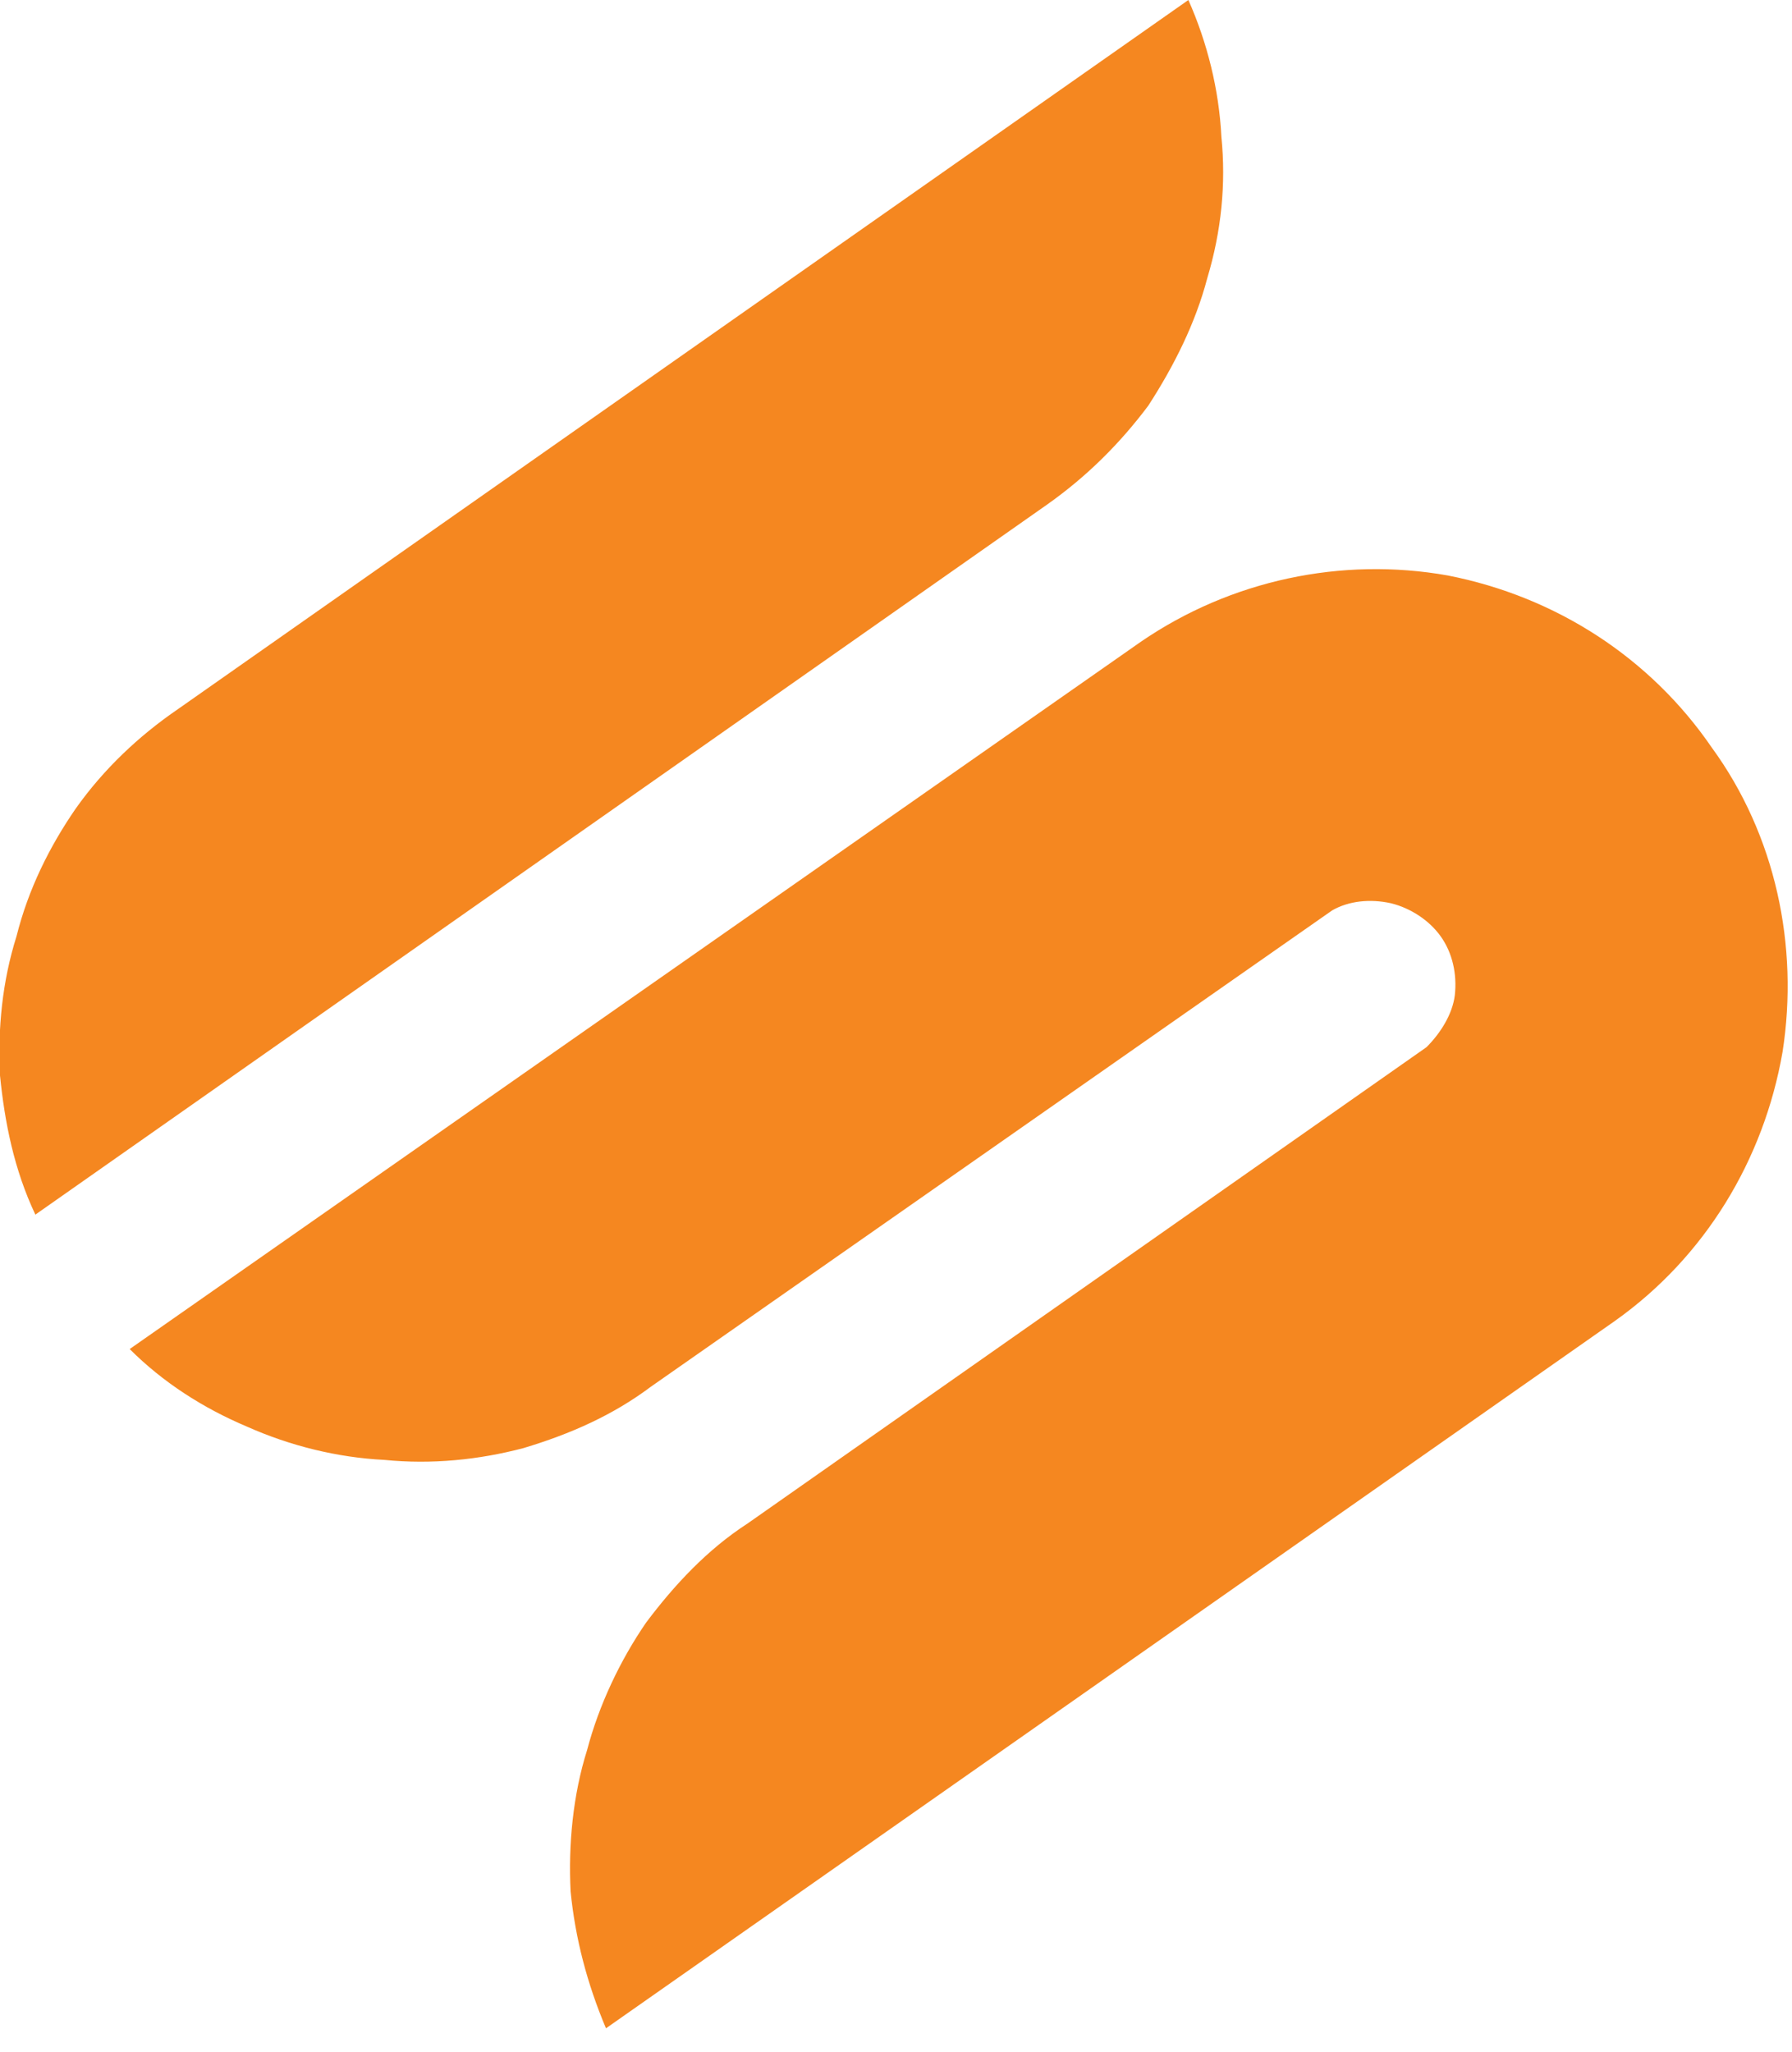 <svg version="1.2" xmlns="http://www.w3.org/2000/svg" viewBox="0 0 76 87" width="76" height="87">
	<title>75-sportsbook-logo-colored-svg</title>
	<style>
		.s0 { fill: #0c163d } 
		.s1 { fill: #f58720 } 
	</style>
	<g id="Layer">
		<g id="Layer">
			<path id="Layer" class="s0" d="m108.8 17.9c-2.9 0-4.3 1.2-4.3 2.9 0 1.6 1.7 2.7 4.4 3.3l2.6 0.6c6 1.3 9.3 4.3 9.3 9.1 0 5.8-4.5 9.2-12 9.2-7.5 0-12.6-3.4-12.7-10.5h7c0.2 2.9 2.3 4.4 5.6 4.4 2.9 0 4.6-1.3 4.7-3.1 0-1.7-1.6-2.6-4.9-3.4l-3.2-0.7c-5.2-1.2-8.4-3.8-8.4-8.4 0-5.7 4.9-9.4 11.9-9.4 6.9 0 11.5 3.8 11.6 9.5h-7c-0.2-2.2-1.8-3.5-4.6-3.5z"/>
			<path id="Layer" fill-rule="evenodd" class="s0" d="m134.1 12.3h12.5c6.8 0 11 4.2 11 10.5 0 6.2-4.3 10.4-11.3 10.4h-5v9.4h-7.3zm10.9 15.1c3.3 0 5-1.8 5-4.6 0-2.8-1.7-4.6-5-4.6h-3.6v9.2z"/>
			<path id="Layer" fill-rule="evenodd" class="s0" d="m183.8 43c-8.1 0-14.4-5.6-14.4-15.6 0-9.9 6.3-15.5 14.4-15.5 8.2 0 14.5 5.5 14.5 15.5 0 10.1-6.3 15.6-14.5 15.6zm0-24.7c-4.3 0-7 3.2-7 9.1 0 6 2.7 9.2 7 9.2 4.4 0 7-3.2 7-9.2 0-5.9-2.6-9.1-7-9.1z"/>
			<path id="Layer" fill-rule="evenodd" class="s0" d="m211.1 12.3h12.5c6.8 0 11 3.8 11 10.1 0 4.2-1.9 7.1-5.3 8.6l6.3 11.6h-8l-5.5-10.4h-3.8v10.4h-7.3zm10.9 14.2c3.3 0 5.1-1.3 5.1-4.1 0-2.8-1.8-4.2-5.1-4.2h-3.6v8.3z"/>
			<path id="Layer" class="s0" d="m246.1 12.3h25.7v5.9h-9.2v24.4h-7.3v-24.4h-9.2v-5.9z"/>
			<path id="Layer" class="s0" d="m294.8 17.9c-2.9 0-4.3 1.2-4.3 2.9 0 1.6 1.7 2.7 4.4 3.3l2.6 0.6c6 1.3 9.3 4.3 9.3 9.1 0 5.8-4.5 9.2-12 9.2-7.6 0-12.6-3.4-12.7-10.5h7c0.2 2.9 2.3 4.4 5.6 4.4 2.9 0 4.7-1.3 4.7-3.1 0-1.7-1.5-2.6-4.9-3.4l-3.1-0.7c-5.3-1.2-8.5-3.8-8.5-8.4 0-5.7 4.9-9.4 11.9-9.4 6.9 0 11.5 3.8 11.6 9.5h-7c-0.2-2.2-1.8-3.5-4.6-3.5z"/>
			<path id="Layer" class="s0" d="m96.8 55.7h2.3v18.2h-2.3z"/>
			<path id="Layer" class="s0" d="m122.5 73.9h-2.2l-9.9-14.3h-0.1v14.3h-2.2v-18.2h2.1l9.9 14.3h0.2v-14.3h2.2v18.2z"/>
			<path id="Layer" class="s0" d="m131 55.7h13.6v2h-5.7v16.2h-2.2v-16.2h-5.7v-2z"/>
			<path id="Layer" class="s0" d="m153.1 55.7h11v2h-8.8v6.1h8.2v2h-8.2v6.2h9v1.9h-11.2v-18.2z"/>
			<path id="Layer" fill-rule="evenodd" class="s0" d="m173.2 55.7h6.1c4.3 0 6.2 2.4 6.2 5.6q0.1 0.8-0.2 1.6-0.2 0.8-0.6 1.5-0.5 0.7-1.1 1.2-0.7 0.5-1.5 0.8l4.1 7.5h-2.5l-3.9-7.1h-4.4v7.1h-2.2zm6.1 9.1c2.9 0 4-1.4 4-3.5 0-2.2-1.1-3.7-4-3.7h-3.9v7.2z"/>
			<path id="Layer" fill-rule="evenodd" class="s0" d="m193.1 73.9l6.7-18.2h2.2l6.7 18.2h-2.3l-1.8-5.2h-7.4l-1.8 5.2zm10.8-7.1l-2.9-8.2h-0.1l-3 8.2z"/>
			<path id="Layer" class="s0" d="m227.3 61.4q-0.2-0.9-0.7-1.6-0.4-0.7-1.1-1.3-0.7-0.5-1.6-0.8-0.8-0.2-1.7-0.2c-3.3 0-5.9 2.6-5.9 7.3 0 4.7 2.6 7.3 5.9 7.3q0.9 0 1.7-0.2 0.9-0.3 1.6-0.8 0.7-0.5 1.1-1.3 0.5-0.7 0.7-1.6h2.2q-0.2 1.3-0.8 2.4-0.7 1.2-1.7 2-1 0.8-2.3 1.2-1.2 0.4-2.5 0.4c-4.7 0-8-3.6-8-9.4 0-5.7 3.4-9.3 8-9.3q1.3-0.1 2.5 0.3 1.3 0.4 2.3 1.2 1 0.9 1.7 2 0.6 1.1 0.8 2.4z"/>
			<path id="Layer" class="s0" d="m236.2 55.7h13.6v2h-5.7v16.2h-2.2v-16.2h-5.7v-2z"/>
			<path id="Layer" class="s0" d="m258.3 55.7h2.2v18.2h-2.2z"/>
			<path id="Layer" fill-rule="evenodd" class="s0" d="m276.8 74.2c-4.6 0-8-3.6-8-9.4 0-5.7 3.4-9.3 8-9.3 4.7 0 8 3.5 8 9.3 0 5.8-3.3 9.4-8 9.4zm0-16.7c-3.3 0-5.9 2.6-5.9 7.3 0 4.7 2.6 7.3 5.9 7.3 3.3 0 5.9-2.6 5.9-7.3 0-4.7-2.6-7.3-5.9-7.3z"/>
			<path id="Layer" class="s0" d="m306.6 73.9h-2.2l-9.9-14.3h-0.1v14.3h-2.2v-18.2h2.1l9.9 14.3h0.2v-14.3h2.2v18.2z"/>
		</g>
	</g>
	<g id="Layer">
		<g id="Layer">
			<path id="Layer" fill-rule="evenodd" class="s1" d="m50.4 0c0.8 1.8 1.3 3.8 1.4 5.8 0.2 2 0 4-0.6 6-0.5 1.9-1.4 3.7-2.5 5.4-1.2 1.6-2.6 3-4.3 4.2l-42.9 30.1c-0.9-1.9-1.3-3.9-1.5-5.9-0.1-2 0.1-4 0.7-5.9 0.5-2 1.4-3.8 2.5-5.4 1.2-1.7 2.7-3.1 4.3-4.2zm-18.7 64.6c-1.7 1.1-3.1 2.6-4.3 4.2-1.1 1.6-2 3.5-2.5 5.4-0.6 1.9-0.8 4-0.7 6 0.2 2 0.7 3.9 1.5 5.8l42.8-30c3.8-2.7 6.3-6.8 7.1-11.4 0.7-4.5-0.3-9.2-3-12.9-2.6-3.8-6.6-6.4-11.2-7.3-4.5-0.8-9.2 0.2-13 2.8l-42.9 30c1.4 1.4 3.1 2.5 5 3.3 1.8 0.8 3.8 1.3 5.8 1.4 2 0.2 4 0 5.9-0.5 2-0.6 3.8-1.4 5.4-2.6l28.9-20.2c0.7-0.4 1.6-0.5 2.5-0.3 0.8 0.2 1.6 0.7 2.1 1.4 0.5 0.7 0.7 1.6 0.6 2.5-0.1 0.8-0.6 1.6-1.2 2.2z"/>
		</g>
	</g>
</svg>